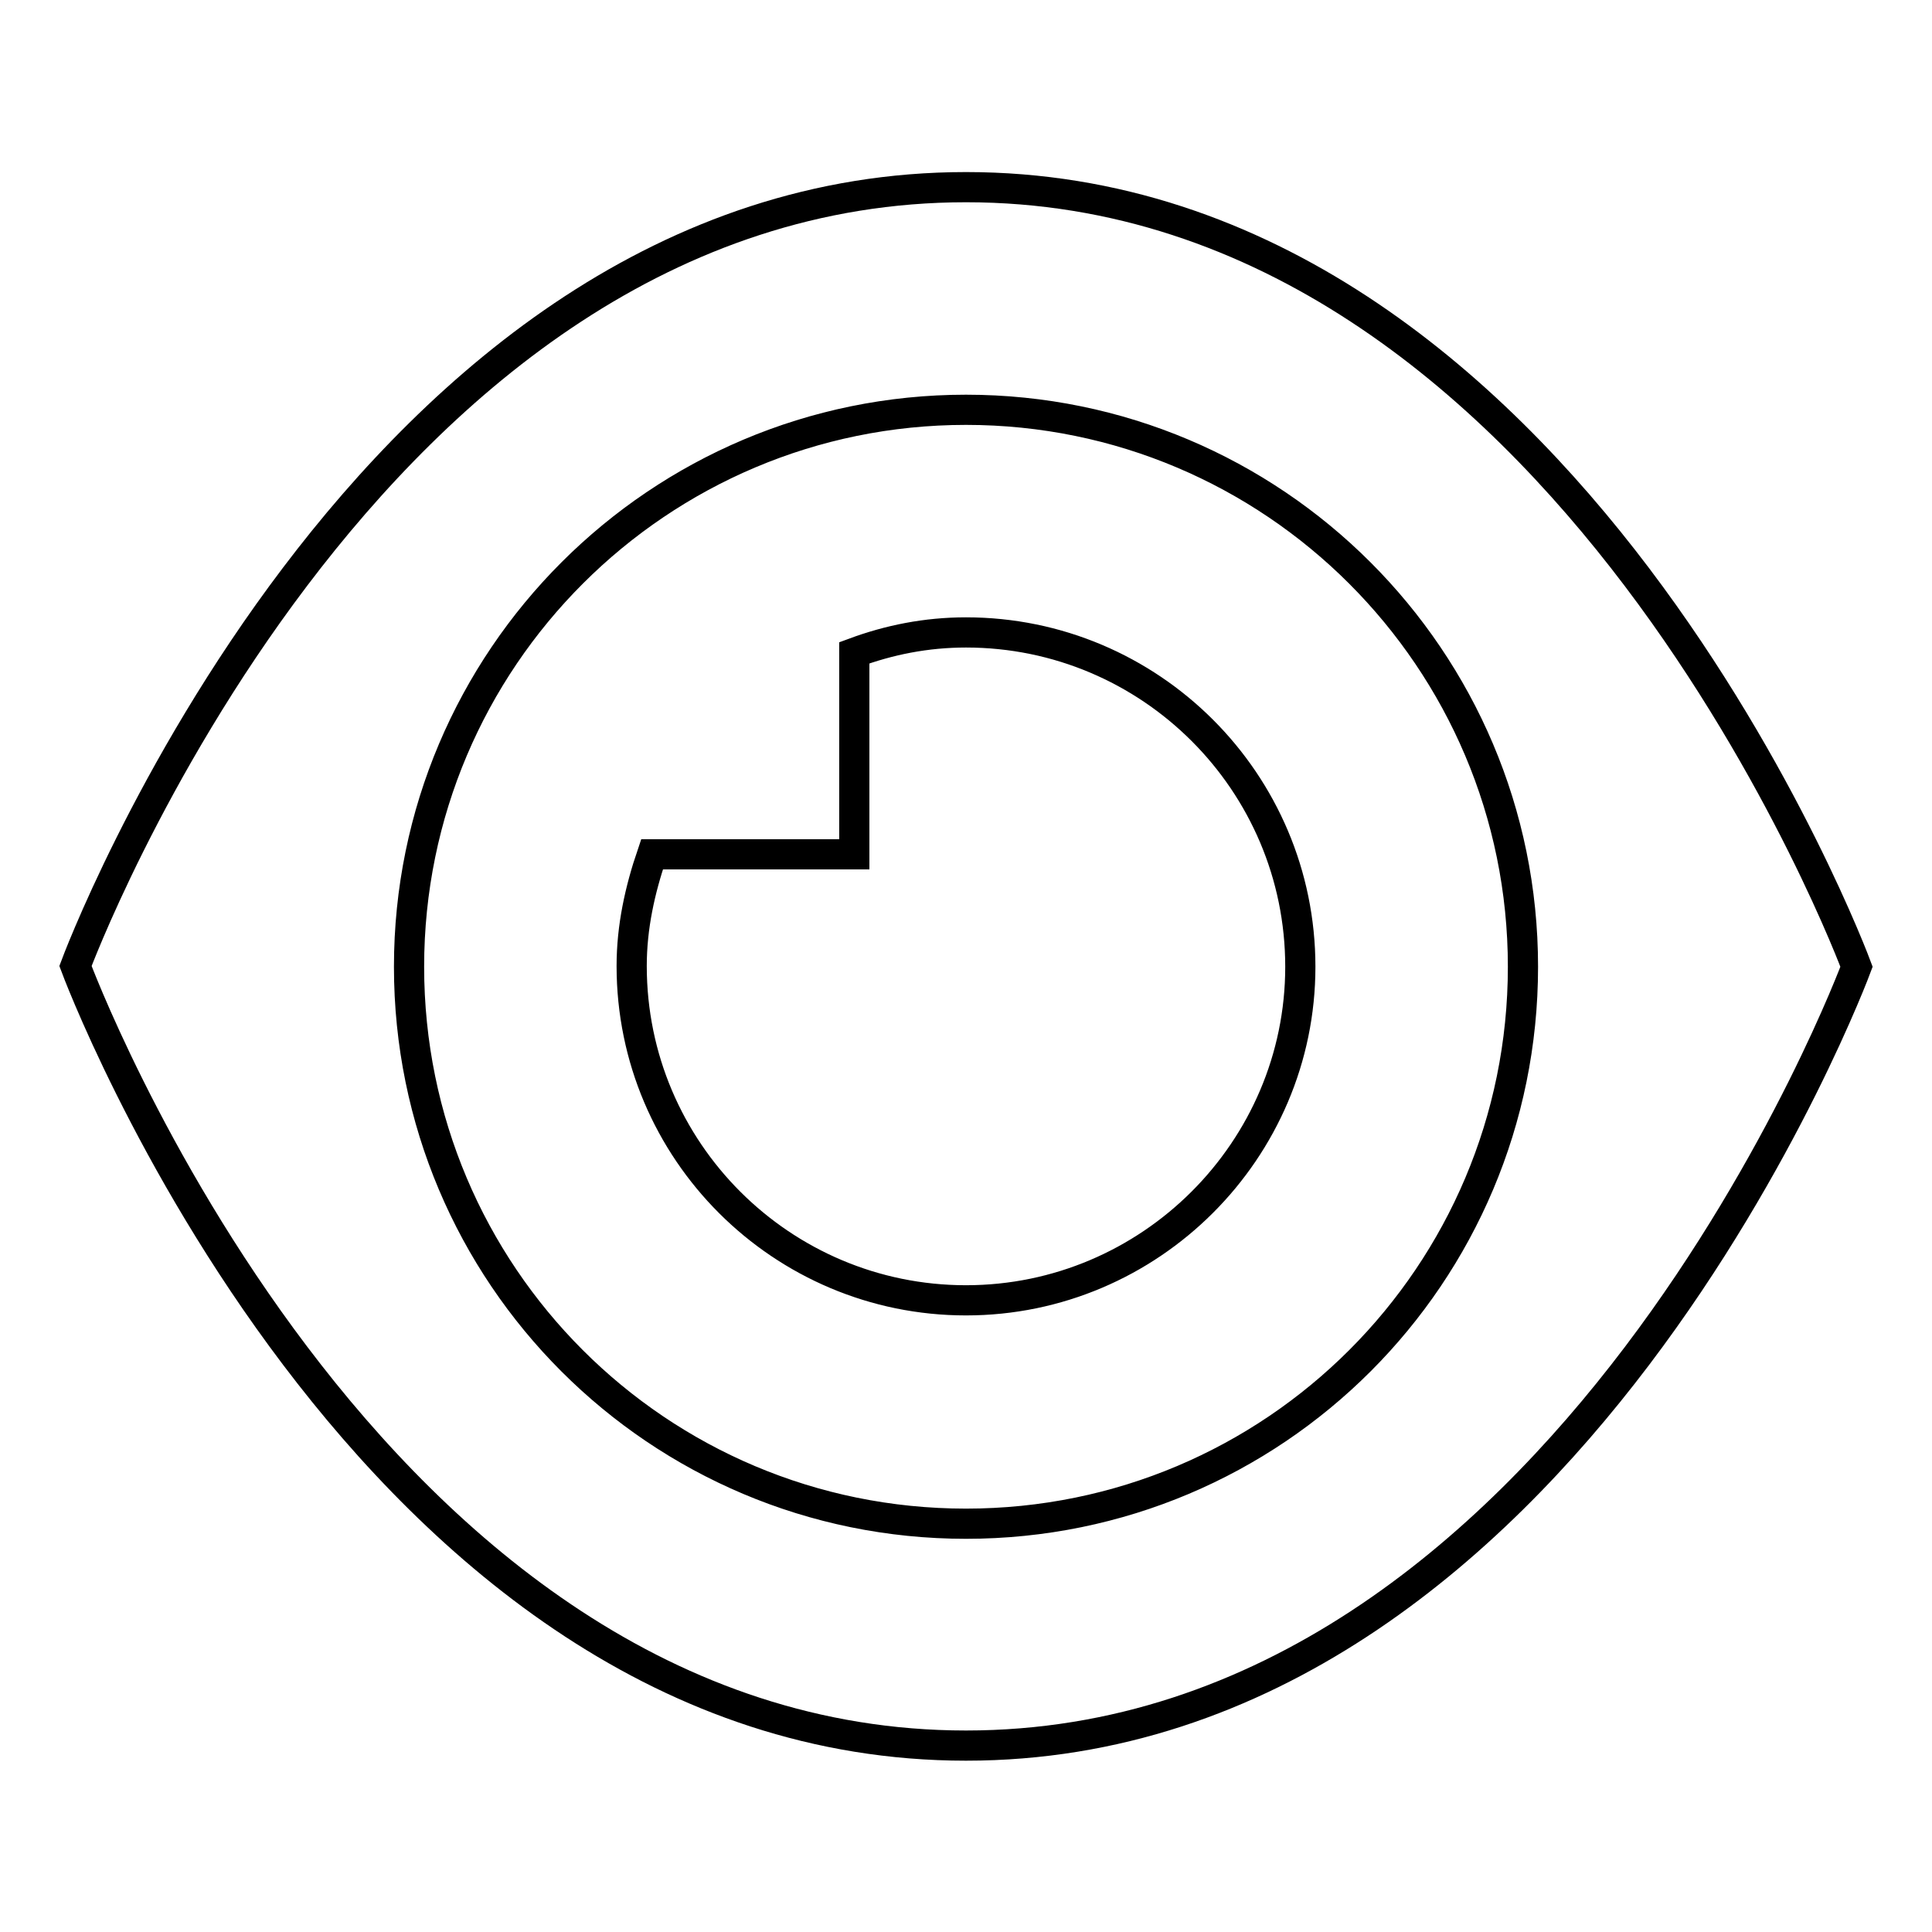 <?xml version="1.0" encoding="utf-8"?>
<!-- Svg Vector Icons : http://www.onlinewebfonts.com/icon -->
<!DOCTYPE svg PUBLIC "-//W3C//DTD SVG 1.1//EN" "http://www.w3.org/Graphics/SVG/1.1/DTD/svg11.dtd">
<svg version="1.1" xmlns="http://www.w3.org/2000/svg" xmlns:xlink="http://www.w3.org/1999/xlink" x="0px" y="0px" viewBox="0 0 256 256" enable-background="new 0 0 256 256" xml:space="preserve">
<g> <path stroke-width="4" fill-opacity="0" stroke="#000000"  d="M128,231.3C48.3,231.3,10,128,10,128S48.3,24.8,128,24.8c79.7,0,118,103.3,118,103.3S207.7,231.3,128,231.3 z M128,54.3c-40.7,0-73.8,33-73.8,73.8s33,73.8,73.8,73.8s73.8-33,73.8-73.8S168.7,54.3,128,54.3z M128,172.3 c-24.4,0-44.3-19.8-44.3-44.3c0-5.2,1.1-10.1,2.7-14.8h26.8V86.5c4.6-1.7,9.5-2.7,14.8-2.7c24.4,0,44.3,19.8,44.3,44.3 C172.3,152.4,152.4,172.3,128,172.3z"/></g>
</svg>
